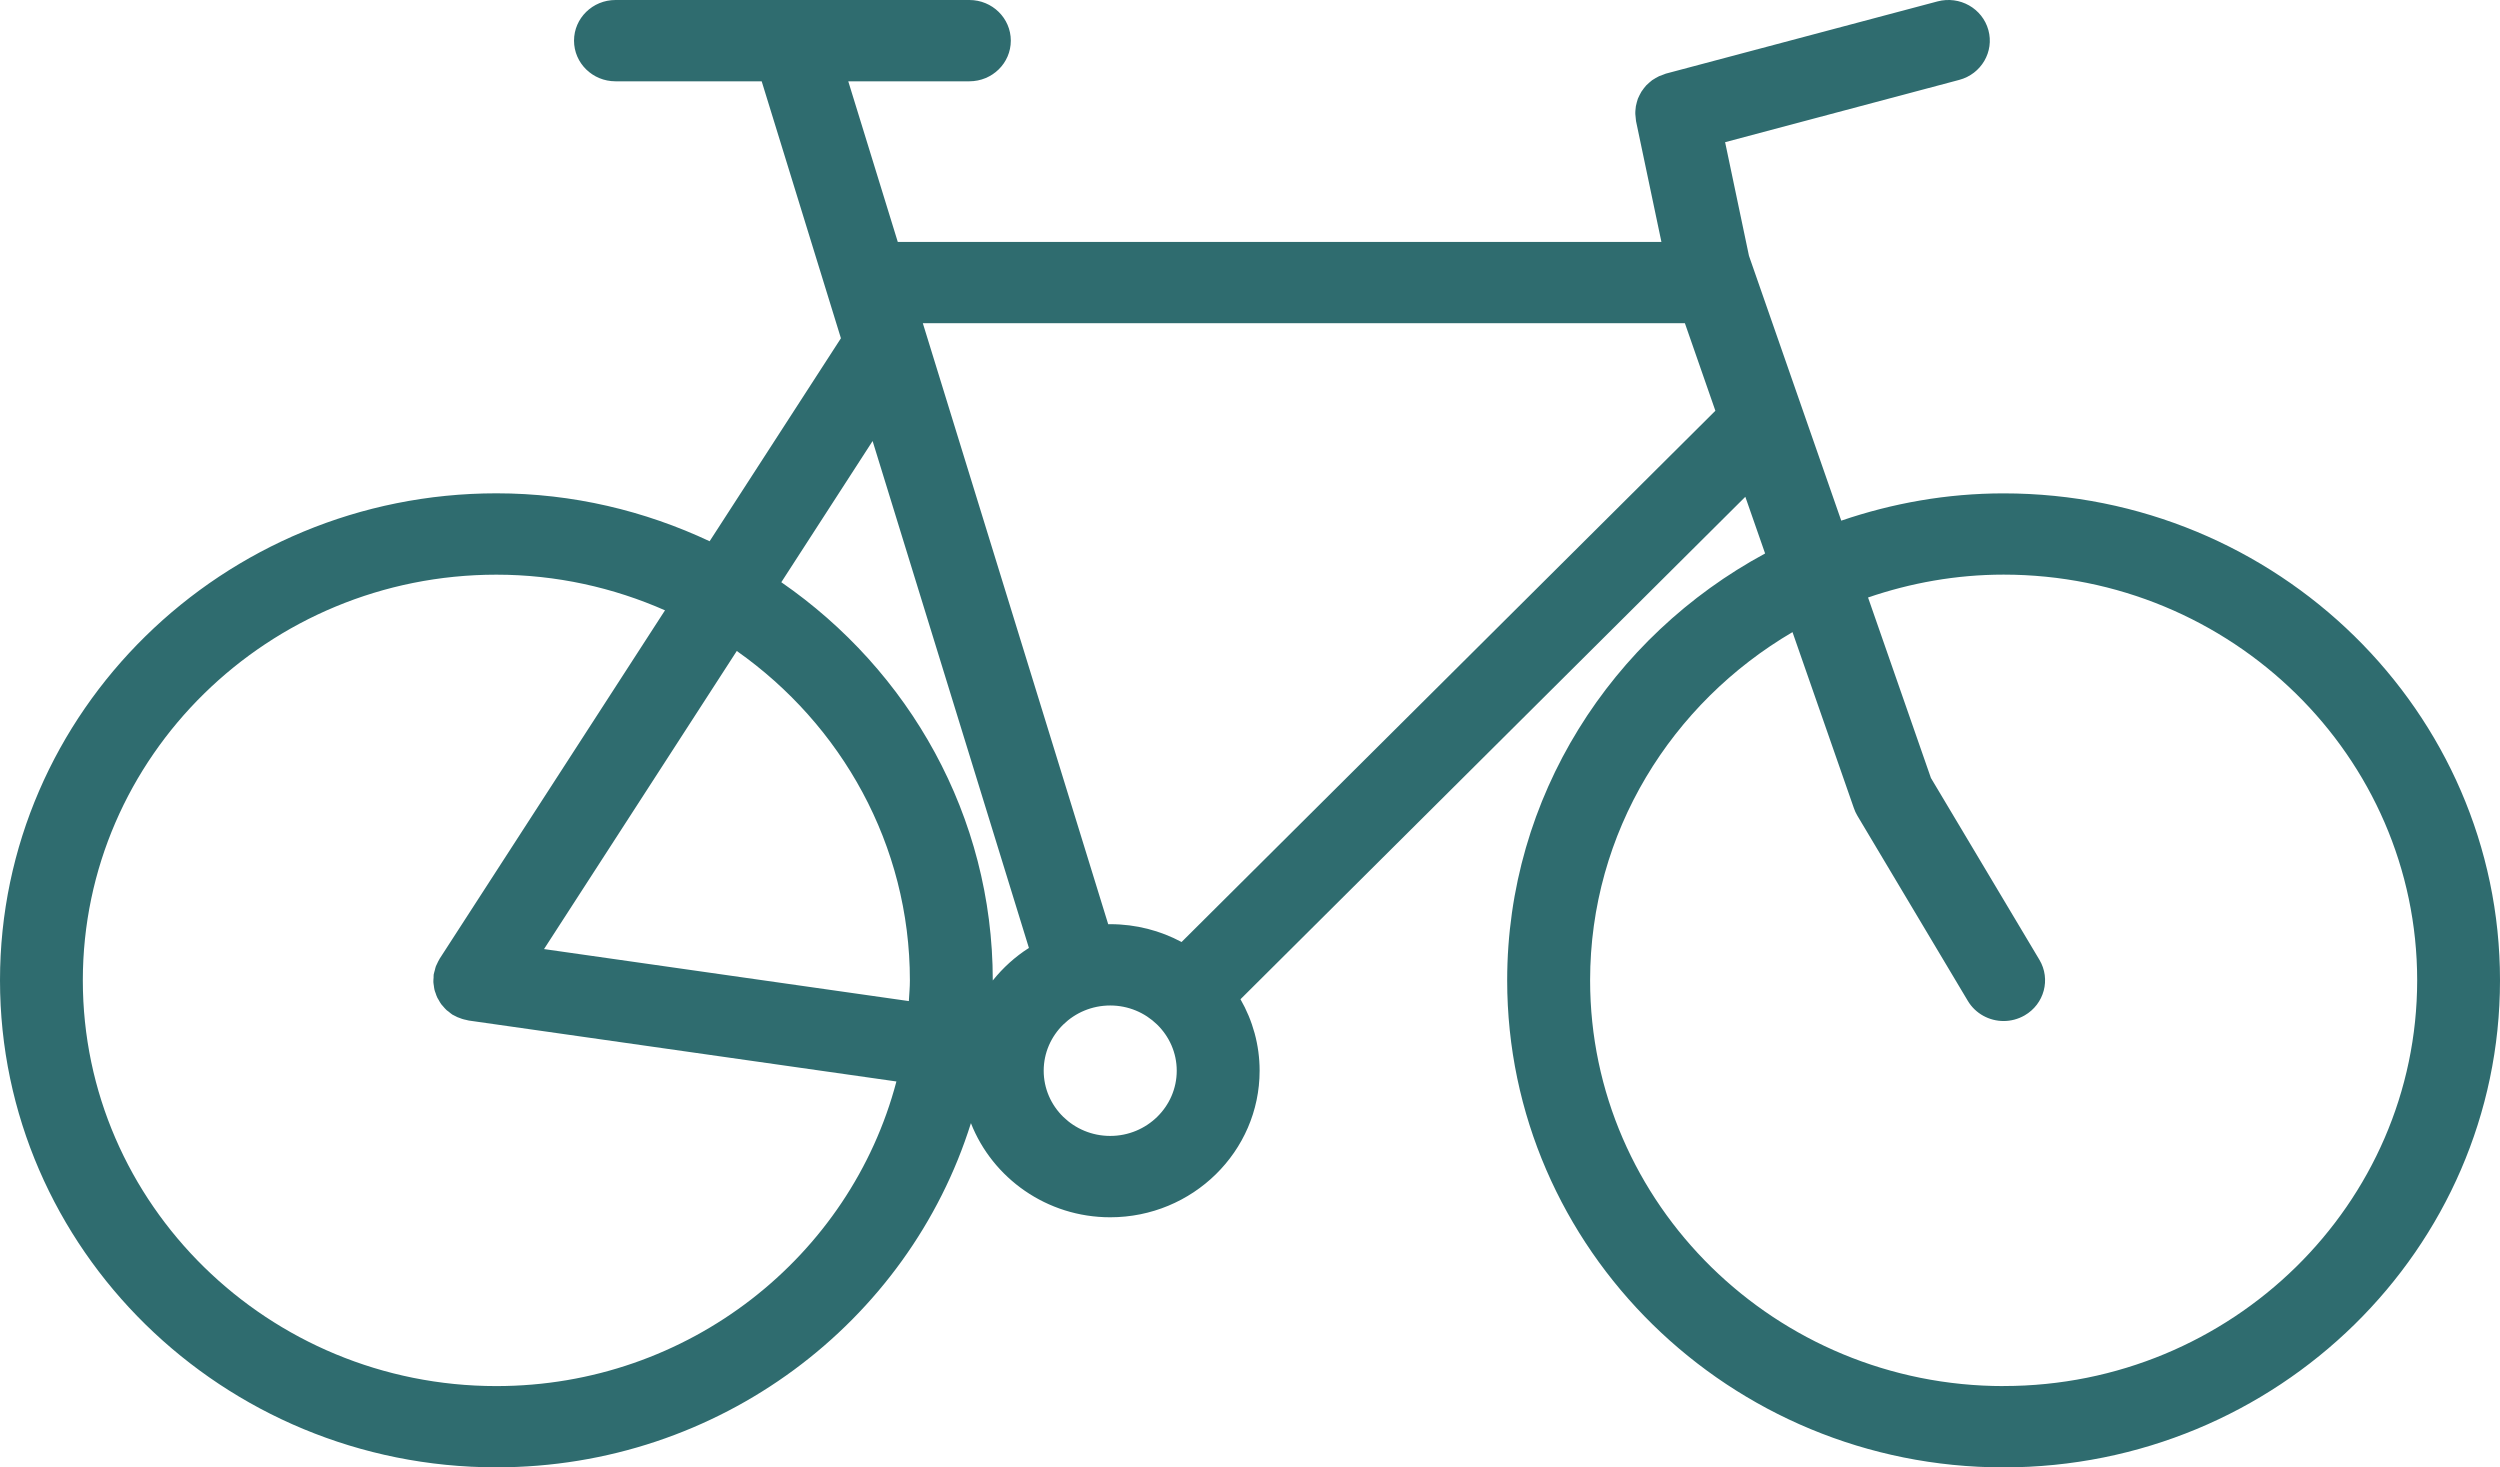 <svg width="46" height="27" viewBox="0 0 46 27" fill="none" xmlns="http://www.w3.org/2000/svg">
 <path d="M36.867 9.078C35.819 9.078 34.816 9.26 33.879 9.58L32.181 4.707L31.742 2.616L36.05 1.47C36.456 1.362 36.696 0.951 36.586 0.553C36.476 0.154 36.059 -0.082 35.65 0.026L30.651 1.355C30.634 1.36 30.619 1.368 30.602 1.374C30.577 1.382 30.552 1.391 30.527 1.402C30.506 1.412 30.485 1.424 30.464 1.436C30.442 1.449 30.42 1.461 30.399 1.476C30.38 1.49 30.362 1.506 30.344 1.522C30.325 1.538 30.307 1.554 30.29 1.572C30.273 1.59 30.26 1.608 30.245 1.627C30.23 1.646 30.215 1.666 30.202 1.687C30.19 1.707 30.18 1.727 30.169 1.748C30.157 1.77 30.147 1.792 30.137 1.816C30.129 1.838 30.123 1.86 30.117 1.883C30.11 1.907 30.104 1.93 30.1 1.954C30.096 1.979 30.094 2.004 30.092 2.029C30.091 2.052 30.088 2.075 30.09 2.099C30.091 2.127 30.094 2.154 30.098 2.181C30.1 2.197 30.1 2.213 30.103 2.229L30.57 4.451L16.519 4.451L15.608 1.496H17.836C18.258 1.496 18.599 1.162 18.599 0.748C18.599 0.335 18.258 0 17.836 0H11.325C10.904 0 10.562 0.335 10.562 0.748C10.562 1.162 10.904 1.496 11.325 1.496H14.015L15.473 6.224L13.057 9.959C11.867 9.4 10.54 9.077 9.134 9.077C4.097 9.078 0 13.097 0 18.038C0 22.979 4.098 26.999 9.134 26.999C13.238 26.999 16.717 24.329 17.865 20.666C18.262 21.677 19.26 22.398 20.428 22.398C21.944 22.398 23.177 21.188 23.177 19.701C23.177 19.223 23.048 18.775 22.825 18.386L32.114 9.141L32.478 10.184C29.652 11.71 27.732 14.658 27.732 18.039C27.732 22.98 31.83 27 36.866 27C41.902 27 46 22.98 46 18.038C46 13.097 41.903 9.078 36.867 9.078L36.867 9.078ZM16.056 8.115L18.932 17.442C18.678 17.604 18.454 17.807 18.267 18.041V18.039C18.267 15.011 16.725 12.335 14.376 10.713L16.056 8.115ZM16.723 18.42L10.01 17.463L13.557 11.978C15.482 13.334 16.742 15.543 16.742 18.039C16.742 18.167 16.73 18.293 16.723 18.419L16.723 18.42ZM9.133 25.504C4.938 25.504 1.524 22.155 1.524 18.039C1.524 13.923 4.938 10.574 9.133 10.574C10.239 10.574 11.287 10.812 12.236 11.23L8.091 17.638C8.09 17.64 8.09 17.641 8.089 17.642C8.069 17.675 8.053 17.709 8.037 17.744C8.032 17.755 8.025 17.766 8.021 17.777C8.012 17.8 8.007 17.827 8.001 17.851C7.995 17.875 7.986 17.898 7.982 17.923C7.982 17.925 7.981 17.928 7.98 17.93C7.977 17.95 7.979 17.968 7.978 17.987C7.976 18.015 7.973 18.043 7.974 18.07C7.975 18.094 7.98 18.116 7.983 18.139C7.986 18.164 7.989 18.19 7.995 18.214C8 18.235 8.008 18.255 8.016 18.276C8.024 18.302 8.033 18.328 8.045 18.353C8.052 18.369 8.062 18.383 8.071 18.398C8.086 18.426 8.101 18.453 8.12 18.479C8.129 18.49 8.14 18.501 8.149 18.512C8.171 18.538 8.193 18.564 8.219 18.588C8.23 18.598 8.242 18.605 8.254 18.614C8.278 18.633 8.3 18.654 8.327 18.671C8.33 18.673 8.333 18.673 8.336 18.675C8.387 18.705 8.443 18.729 8.501 18.747C8.524 18.755 8.548 18.76 8.571 18.765C8.59 18.769 8.607 18.775 8.626 18.778L16.494 19.899C15.648 23.117 12.673 25.504 9.133 25.504L9.133 25.504ZM20.428 20.901C19.753 20.901 19.204 20.363 19.204 19.701C19.204 19.04 19.753 18.501 20.428 18.501C20.763 18.501 21.066 18.634 21.288 18.849C21.288 18.849 21.288 18.849 21.288 18.849C21.289 18.85 21.29 18.85 21.29 18.851C21.513 19.068 21.652 19.369 21.652 19.701C21.652 20.363 21.103 20.901 20.428 20.901ZM21.741 17.333C21.351 17.124 20.903 17.005 20.428 17.005C20.416 17.005 20.404 17.006 20.391 17.006L16.98 5.947H31.002L31.563 7.558L21.741 17.333ZM36.867 25.504C32.671 25.504 29.258 22.155 29.258 18.039C29.258 15.315 30.756 12.936 32.982 11.631L34.11 14.866C34.126 14.915 34.148 14.962 34.175 15.008L36.208 18.416C36.35 18.654 36.606 18.787 36.867 18.787C36.998 18.787 37.131 18.753 37.252 18.684C37.615 18.475 37.738 18.017 37.525 17.66L35.529 14.315L34.372 10.994C35.155 10.726 35.992 10.573 36.867 10.573C41.062 10.573 44.476 13.922 44.476 18.038C44.475 22.155 41.062 25.503 36.867 25.503L36.867 25.504Z" fill="#2F6C6F"/>
</svg>
